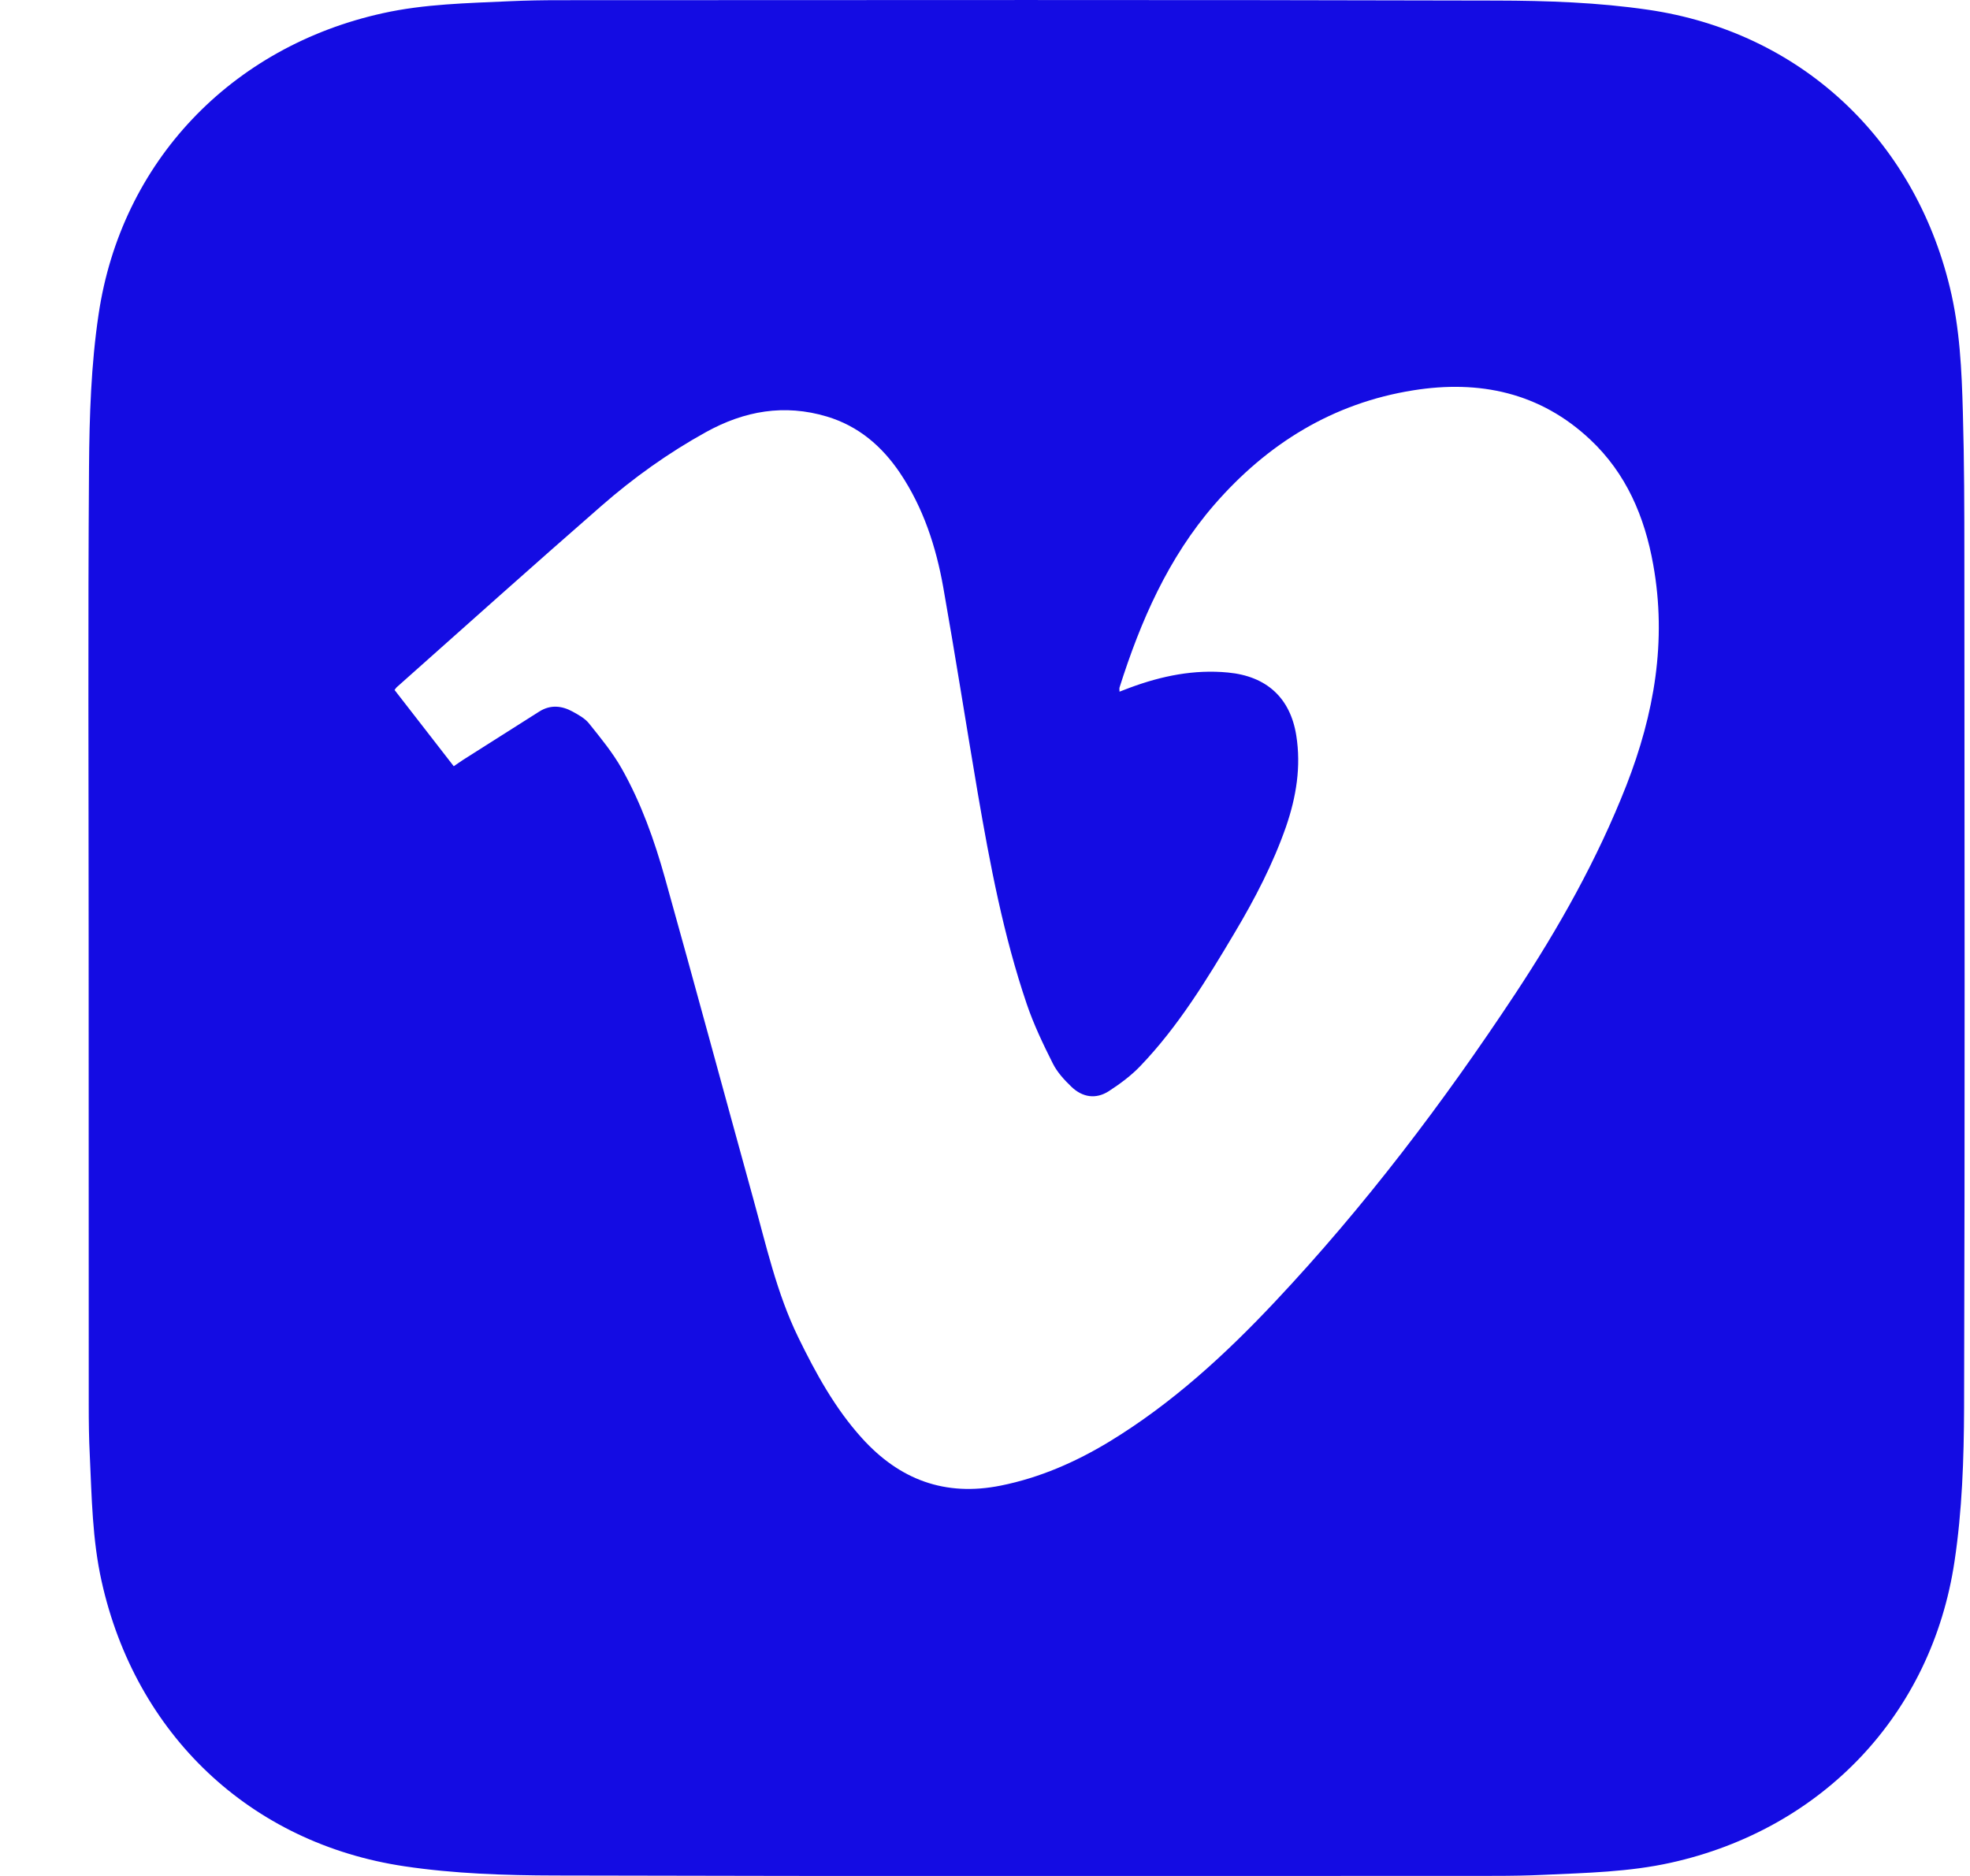 <svg width="21" height="20" viewBox="0 0 21 20" fill="none" xmlns="http://www.w3.org/2000/svg">
<path id="Vector" d="M0.945 10.01C0.945 8.332 0.937 6.655 0.949 4.977C0.953 4.434 0.971 3.886 1.051 3.351C1.292 1.723 2.467 0.497 4.08 0.141C4.526 0.042 4.981 0.034 5.434 0.013C5.61 0.005 5.786 0.002 5.963 0.002C9.292 0.001 12.622 -0.003 15.951 0.006C16.491 0.007 17.036 0.026 17.569 0.104C19.187 0.34 20.4 1.474 20.785 3.063C20.892 3.502 20.912 3.95 20.924 4.398C20.939 4.918 20.94 5.439 20.94 5.959C20.942 8.977 20.946 11.994 20.937 15.011C20.935 15.557 20.916 16.108 20.835 16.646C20.591 18.28 19.422 19.502 17.81 19.859C17.364 19.958 16.909 19.967 16.456 19.988C16.283 19.996 16.109 19.999 15.936 19.999C12.598 20 9.26 20.004 5.922 19.995C5.385 19.994 4.842 19.976 4.313 19.897C2.664 19.652 1.445 18.488 1.083 16.858C0.984 16.415 0.978 15.963 0.957 15.512C0.948 15.336 0.946 15.16 0.946 14.983C0.945 13.325 0.945 11.668 0.945 10.01H0.945ZM4.837 8.169C4.876 8.143 4.906 8.12 4.938 8.1C5.208 7.929 5.479 7.757 5.75 7.585C5.868 7.511 5.989 7.523 6.105 7.587C6.167 7.621 6.236 7.659 6.279 7.713C6.403 7.868 6.531 8.023 6.628 8.195C6.835 8.562 6.976 8.959 7.089 9.363C7.407 10.499 7.714 11.637 8.028 12.774C8.167 13.275 8.279 13.785 8.509 14.257C8.696 14.64 8.899 15.012 9.187 15.331C9.588 15.775 10.073 15.958 10.669 15.838C11.086 15.754 11.467 15.587 11.828 15.368C12.493 14.963 13.062 14.441 13.592 13.877C14.546 12.863 15.384 11.757 16.151 10.597C16.616 9.893 17.028 9.161 17.337 8.373C17.634 7.612 17.77 6.833 17.623 6.019C17.532 5.509 17.336 5.047 16.951 4.686C16.417 4.184 15.769 4.049 15.067 4.161C14.209 4.297 13.51 4.73 12.945 5.38C12.453 5.947 12.158 6.622 11.934 7.33C11.931 7.342 11.934 7.356 11.934 7.374C11.977 7.358 12.012 7.344 12.046 7.331C12.384 7.206 12.729 7.135 13.091 7.17C13.501 7.209 13.754 7.439 13.818 7.84C13.871 8.173 13.818 8.496 13.709 8.813C13.57 9.211 13.377 9.582 13.162 9.943C12.865 10.443 12.562 10.941 12.157 11.364C12.059 11.467 11.94 11.555 11.82 11.633C11.682 11.722 11.539 11.699 11.422 11.587C11.346 11.514 11.27 11.432 11.223 11.338C11.12 11.133 11.019 10.922 10.945 10.704C10.696 9.971 10.553 9.213 10.422 8.451C10.298 7.721 10.184 6.99 10.055 6.261C9.978 5.829 9.843 5.414 9.595 5.044C9.402 4.757 9.151 4.542 8.815 4.441C8.361 4.305 7.936 4.38 7.527 4.606C7.125 4.828 6.753 5.094 6.409 5.395C5.679 6.032 4.957 6.679 4.233 7.323C4.223 7.331 4.216 7.343 4.206 7.356C4.416 7.627 4.623 7.894 4.837 8.169Z" fill="#140CE3"/>
</svg>
